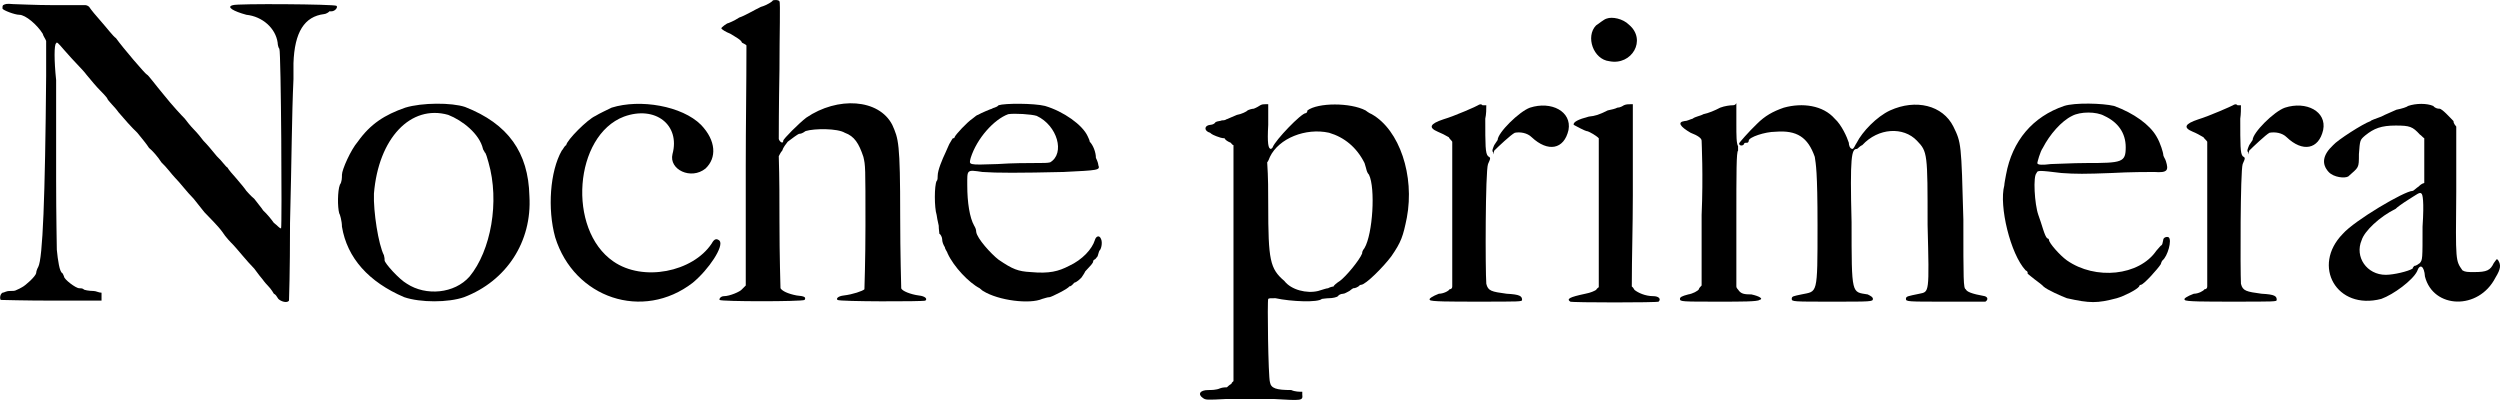 <?xml version="1.0" encoding="UTF-8"?>
<!DOCTYPE svg PUBLIC "-//W3C//DTD SVG 1.1//EN" "http://www.w3.org/Graphics/SVG/1.1/DTD/svg11.dtd">
<!-- Creator: CorelDRAW X6 -->
<svg xmlns="http://www.w3.org/2000/svg" xml:space="preserve" width="72.752mm" height="11.641mm" version="1.1" style="shape-rendering:geometricPrecision; text-rendering:geometricPrecision; image-rendering:optimizeQuality; fill-rule:evenodd; clip-rule:evenodd"
viewBox="0 0 7268 1163"
 xmlns:xlink="http://www.w3.org/1999/xlink">
 <defs>
  <style type="text/css">
   <![CDATA[
    .fil0 {fill:black}
   ]]>
  </style>
 </defs>
 <g id="Capa_x0020_1">
  <path class="fil0" d="M9 15c-2,2 -2,5 -2,10 2,5 36,18 49,18 18,0 52,29 68,55 2,8 7,13 10,21 0,33 0,67 0,101 -3,356 -10,532 -23,556 -3,5 -6,13 -6,18 -2,10 -31,36 -41,41 -5,3 -11,6 -16,8 -5,3 -10,3 -20,3 -11,0 -16,5 -21,5 -8,5 -8,18 -5,21 5,0 70,2 150,2 47,0 96,0 143,0 0,-2 0,-7 0,-13 0,-2 0,-7 0,-10 -8,0 -16,-5 -23,-5 -13,0 -29,-3 -29,-5 -3,-3 -10,-3 -13,-3 -10,0 -44,-26 -44,-34 0,0 -3,-8 -5,-10 -8,-3 -13,-37 -16,-68 0,-7 -2,-101 -2,-202 0,-107 0,-234 0,-291 -6,-57 -6,-104 0,-107 2,-5 5,-2 23,19 31,36 54,57 65,72 15,18 28,34 41,47 3,3 13,13 19,21 2,8 23,26 33,41 16,19 39,45 55,60 13,16 28,34 34,44 10,8 26,26 36,42 16,15 31,36 39,44 16,16 34,41 55,62 7,8 20,26 31,39 15,16 39,39 52,57 10,16 26,32 31,37 10,10 41,49 62,70 11,15 21,28 24,31 0,0 7,10 15,18 11,11 18,24 18,24 5,2 8,7 13,15 8,8 26,13 31,5 0,-2 3,-78 3,-226 5,-194 5,-309 10,-418 0,-18 0,-39 0,-46 3,-91 32,-136 89,-143 5,0 15,-6 15,-8 0,0 3,0 6,0 12,0 20,-13 15,-16 -5,-5 -291,-7 -301,-2 -21,5 2,18 39,28 47,5 85,39 91,81 0,5 2,15 5,18 5,8 8,517 5,522 -5,0 -10,-8 -21,-16 -7,-10 -20,-26 -31,-36 -5,-8 -18,-23 -26,-34 -10,-8 -21,-21 -23,-23 -3,-5 -16,-21 -29,-36 -10,-11 -23,-26 -26,-32 -5,-2 -15,-18 -31,-33 -13,-16 -28,-34 -39,-45 -5,-7 -18,-23 -28,-33 -8,-8 -21,-24 -26,-31 -8,-8 -37,-39 -60,-68 -26,-31 -47,-60 -50,-60 -5,-2 -70,-78 -90,-106 -8,-5 -26,-29 -42,-47 -16,-18 -31,-36 -36,-44 -3,-3 -8,-5 -11,-5 -31,0 -62,0 -93,0 -52,0 -107,-3 -117,-3 -21,-2 -23,0 -29,3z"/>
  <path class="fil0" d="M1178 313c-60,21 -101,47 -138,99 -20,23 -46,81 -46,96 0,8 0,21 -6,29 -7,18 -7,65 -2,83 2,2 8,23 8,39 15,91 78,161 181,205 47,16 128,16 174,0 123,-47 198,-161 190,-294 -3,-127 -62,-210 -187,-259 -39,-13 -125,-13 -174,2m125 21c41,16 91,55 101,99 0,2 5,8 5,10 3,0 8,18 11,29 33,114 7,257 -55,332 -44,50 -127,57 -182,21 -23,-13 -65,-60 -65,-68 0,-5 0,-7 -2,-15 -16,-31 -31,-127 -29,-179 13,-161 107,-260 216,-229z"/>
  <path class="fil0" d="M1778 313c-16,8 -34,16 -47,24 -23,10 -83,70 -85,85 -6,3 -8,11 -13,16 -34,60 -42,169 -19,252 55,177 255,244 400,132 47,-39 91,-106 78,-122 -8,-7 -15,-7 -23,8 -55,83 -200,112 -286,52 -135,-93 -114,-366 31,-421 91,-33 164,24 141,109 -11,45 54,76 96,42 33,-31 31,-81 -13,-127 -55,-55 -177,-76 -260,-50z"/>
  <path class="fil0" d="M2246 2c0,2 -16,13 -34,18 -21,10 -47,26 -63,31 -15,10 -31,16 -31,16 -5,0 -21,13 -21,15 0,3 13,11 26,16 16,10 32,18 34,26 3,2 11,5 13,8 0,116 -2,233 -2,350 0,114 0,234 0,348 -3,3 -8,8 -11,11 -5,7 -36,20 -52,20 -10,0 -15,8 -13,11 5,5 239,5 247,0 5,-8 0,-11 -23,-13 -26,-5 -42,-13 -47,-21 0,-5 -3,-91 -3,-195 0,-62 0,-124 -2,-189 2,-3 5,-11 10,-16 3,-10 10,-18 16,-26 10,-8 31,-23 33,-23 3,0 8,0 19,-8 26,-8 93,-8 114,5 28,10 41,31 54,70 6,26 6,26 6,200 0,99 -3,182 -3,185 -5,5 -34,15 -60,18 -18,2 -23,10 -18,13 5,5 249,5 255,2 7,-5 0,-13 -19,-15 -23,-3 -49,-13 -51,-21 0,-5 -3,-99 -3,-208 0,-218 -5,-226 -23,-267 -39,-76 -159,-83 -250,-21 -21,16 -67,62 -67,67 0,11 -11,3 -13,-5 0,-8 0,-96 2,-202 0,-104 3,-195 0,-198 -2,-5 -18,-5 -20,-2z"/>
  <path class="fil0" d="M2903 306c-6,7 -16,7 -19,10 -2,0 -33,13 -41,18 -3,0 -8,5 -16,11 -15,10 -49,46 -52,54 0,3 -2,3 -5,3 0,0 -5,7 -8,13 -2,2 -7,15 -13,28 -10,21 -23,52 -23,68 0,5 0,13 -3,15 -7,13 -7,78 0,99 0,3 3,18 6,31 0,11 2,21 2,24 3,0 8,10 8,15 0,8 3,16 8,24 0,5 8,15 8,18 18,39 62,85 93,101 5,5 10,8 10,8 45,28 136,39 172,23 8,-2 15,-5 21,-5 5,0 57,-26 57,-31 5,0 10,-5 15,-11 8,-2 16,-10 21,-15 3,-5 8,-11 11,-18 15,-16 23,-24 23,-29 0,-3 3,-5 3,-5 2,0 5,-3 10,-10 2,-8 5,-16 5,-16 5,-3 10,-23 5,-34 -5,-13 -15,-8 -18,3 -8,26 -36,57 -75,75 -31,16 -57,23 -112,18 -36,-2 -52,-8 -93,-36 -21,-16 -63,-62 -65,-81 0,-7 -3,-13 -6,-18 -13,-23 -20,-67 -20,-117 0,-46 -3,-46 44,-39 41,3 109,3 236,0 101,-5 107,-5 101,-20 0,-3 -2,-11 -7,-21 0,-16 -8,-37 -18,-47 0,-3 -3,-10 -6,-16 -15,-33 -70,-72 -124,-88 -32,-8 -117,-8 -135,-2m111 31c60,28 83,109 39,135 -8,2 -18,2 -44,2 -18,0 -67,0 -109,3 -88,3 -83,3 -78,-18 18,-57 68,-112 109,-127 18,-3 68,0 83,5z"/>
  <path class="fil0" d="M3664 306c-3,2 -11,7 -19,10 -5,0 -15,3 -18,5 -2,3 -18,11 -31,13 -13,5 -29,13 -31,13 -3,3 -11,3 -13,3 -3,2 -13,2 -18,5 -5,8 -16,8 -16,8 -18,2 -18,18 0,23 5,5 13,8 18,10 8,3 16,6 24,6 2,5 10,10 18,13 2,2 5,7 8,7 0,115 0,229 0,343 0,115 0,229 0,343 -3,3 -6,5 -6,8 -5,2 -13,10 -13,10 -2,0 -13,0 -20,3 -11,5 -26,5 -34,5 -26,0 -31,13 -16,23 8,6 11,6 68,3 41,0 80,0 138,0 83,5 85,5 83,-13 0,-3 0,-5 0,-8 -8,0 -21,0 -32,-5 -44,0 -59,-5 -62,-23 -5,-16 -8,-237 -5,-242 3,-2 5,-2 21,-2 46,10 124,13 135,2 2,0 13,-2 21,-2 10,0 23,-3 26,-6 0,-2 7,-7 15,-7 5,0 13,-6 18,-8 3,-3 11,-8 11,-8 2,0 7,0 15,-5 3,-3 5,-5 8,-5 13,0 65,-52 88,-83 29,-42 34,-58 45,-112 23,-122 -21,-255 -102,-301 -8,-3 -18,-11 -18,-11 -44,-23 -138,-23 -169,0 0,3 -2,8 -5,8 -13,0 -88,78 -96,99 0,2 -5,5 -5,5 -8,0 -11,-16 -8,-70 0,-24 0,-42 0,-60 -3,0 -8,0 -8,0 -5,0 -10,0 -15,3m200 80c44,13 80,42 103,88 3,11 6,19 6,21 0,0 2,8 7,13 19,39 11,172 -13,213 -2,3 -7,8 -7,16 -8,20 -47,67 -65,80 -8,5 -18,13 -18,16 -3,0 -11,2 -16,5 -5,0 -18,5 -29,8 -33,8 -78,-3 -98,-29 -42,-36 -47,-60 -47,-221 0,-41 0,-80 -3,-124 3,-3 6,-11 8,-16 26,-54 104,-85 172,-70z"/>
  <path class="fil0" d="M4297 306c-2,2 -67,31 -101,41 -39,13 -44,24 -16,36 8,3 24,11 32,16 2,5 7,8 10,13 0,65 0,138 0,208 0,70 0,143 0,213 0,5 -3,8 -8,8 -2,5 -18,13 -31,13 -18,7 -31,15 -26,18 0,5 62,5 138,5 124,0 130,0 130,-5 0,-11 -6,-16 -45,-18 -44,-6 -54,-8 -59,-29 -3,-39 -3,-327 5,-348 8,-18 8,-18 0,-23 -8,-8 -8,-32 -8,-109 3,-13 3,-29 3,-39 -3,0 -8,0 -11,0 -5,-6 -13,0 -13,0m151 7c-31,11 -94,73 -94,94 0,0 -5,8 -10,15 -3,8 -8,16 -3,21 0,8 0,8 3,-5 10,-10 49,-47 60,-52 15,-3 36,0 49,13 47,44 94,36 107,-21 10,-54 -50,-85 -112,-65z"/>
  <path class="fil0" d="M4671 54c-8,2 -23,15 -31,20 -31,32 -8,99 39,104 65,13 109,-62 57,-106 -18,-18 -49,-24 -65,-18m50 252c-3,2 -11,7 -19,7 -5,3 -18,6 -28,8 -26,13 -36,16 -55,18 -31,8 -46,16 -44,24 3,2 34,18 37,18 7,0 31,15 36,21 0,5 0,104 0,218 0,73 0,145 0,215 0,0 -5,3 -8,8 -5,3 -15,8 -31,11 -47,10 -55,15 -44,23 5,3 254,3 257,0 8,-8 0,-16 -16,-16 -23,0 -44,-10 -54,-18 -3,-5 -5,-8 -8,-10 0,-88 3,-174 3,-265 0,-88 0,-177 0,-265 -3,0 -6,0 -6,0 -7,0 -13,0 -20,3z"/>
  <path class="fil0" d="M5001 313c-15,8 -34,16 -49,19 -8,5 -24,7 -31,13 -8,2 -16,7 -24,7 -21,3 -13,16 18,34 21,8 32,16 32,23 0,6 5,102 0,216 0,68 0,138 0,205 -3,3 -8,8 -8,11 -3,5 -18,13 -31,15 -19,5 -24,8 -24,13 0,8 5,8 115,8 62,0 111,0 116,-5 13,-3 0,-11 -23,-16 -21,0 -29,-2 -36,-10 -3,-5 -8,-8 -8,-13 0,-63 0,-130 0,-195 0,-138 0,-197 5,-200 0,-5 0,-8 0,-13 -5,-8 -5,-31 -5,-65 0,-21 0,-39 0,-60 -3,6 -8,6 -11,6 -7,0 -23,2 -36,7m185 0c-32,11 -55,24 -78,47 -24,23 -52,55 -52,57 0,8 13,8 15,0 0,-2 5,-2 8,-2 5,0 5,-6 5,-6 0,-10 47,-26 78,-26 62,-5 94,16 114,73 3,21 8,39 8,200 0,205 0,190 -47,200 -23,5 -28,5 -28,13 0,8 5,8 117,8 114,0 119,0 119,-8 0,-5 -5,-8 -15,-13 -47,-8 -47,5 -47,-210 -5,-192 0,-213 15,-213 3,0 8,-8 16,-11 47,-51 120,-54 159,-13 31,32 31,37 31,245 5,200 5,194 -24,200 -33,7 -39,7 -39,15 0,8 6,8 115,8 59,0 114,0 116,0 8,-5 8,-13 -2,-16 -39,-7 -52,-13 -55,-20 -7,-3 -7,-26 -7,-203 -6,-221 -6,-223 -29,-270 -31,-62 -109,-81 -184,-47 -39,18 -81,62 -97,94 -5,7 -7,15 -12,18 -8,0 -11,-11 -11,-18 -5,-16 -21,-52 -41,-70 -34,-39 -94,-47 -148,-32z"/>
  <path class="fil0" d="M6001 308c-91,31 -151,101 -169,200 -2,11 -5,26 -5,31 -16,60 18,200 62,247 6,3 6,5 6,10 0,0 10,8 20,16 11,8 24,18 26,21 11,10 52,28 68,34 67,15 88,15 145,0 21,-6 57,-24 65,-34 0,-3 3,-5 5,-5 8,0 50,-47 58,-60 2,-8 5,-11 5,-11 15,-12 28,-59 18,-67 -5,-3 -16,0 -16,8 -2,8 -2,13 -5,15 -2,0 -10,11 -15,16 -50,73 -177,86 -260,28 -21,-15 -52,-51 -52,-59 0,-3 -3,-5 -5,-5 -8,-6 -16,-42 -26,-68 -11,-31 -16,-114 -5,-122 2,-8 7,-8 72,0 42,3 68,3 146,0 52,-3 109,-3 124,-3 39,3 42,-5 34,-31 -2,-8 -8,-13 -8,-21 0,-2 -7,-31 -20,-52 -19,-33 -65,-67 -123,-88 -33,-8 -114,-10 -145,0m117 29c39,18 62,49 62,91 0,44 -10,46 -114,46 -42,0 -88,3 -104,3 -23,3 -39,3 -39,-3 0,-2 8,-33 16,-44 20,-39 54,-78 85,-93 24,-13 71,-13 94,0z"/>
  <path class="fil0" d="M6492 306c-3,2 -68,31 -101,41 -39,13 -45,24 -16,36 8,3 23,11 31,16 3,5 8,8 11,13 0,65 0,138 0,208 0,70 0,143 0,213 0,5 -3,8 -8,8 -3,5 -18,13 -31,13 -19,7 -32,15 -26,18 0,5 62,5 137,5 125,0 130,0 130,-5 0,-11 -5,-16 -44,-18 -44,-6 -55,-8 -60,-29 -2,-39 -2,-327 5,-348 8,-18 8,-18 0,-23 -7,-8 -7,-32 -7,-109 2,-13 2,-29 2,-39 -2,0 -8,0 -10,0 -5,-6 -13,0 -13,0m151 7c-32,11 -94,73 -94,94 0,0 -5,8 -10,15 -3,8 -8,16 -3,21 0,8 0,8 3,-5 10,-10 49,-47 59,-52 16,-3 37,0 50,13 46,44 93,36 106,-21 11,-54 -49,-85 -111,-65z"/>
  <path class="fil0" d="M7001 308c-3,3 -18,8 -34,11 -10,5 -31,13 -44,20 -16,6 -31,11 -31,13 -23,8 -96,55 -109,70 -31,29 -34,55 -13,78 15,16 47,19 57,13 31,-28 31,-23 31,-65 3,-41 3,-41 18,-54 26,-21 47,-29 89,-29 41,0 49,3 70,26 5,3 8,8 13,11 0,20 0,41 0,65 0,23 0,46 0,65 -8,2 -13,7 -16,10 -8,5 -15,13 -18,13 -23,0 -169,86 -203,125 -91,93 -18,223 112,189 36,-13 91,-54 104,-80 8,-24 21,-16 23,15 24,94 156,99 205,3 16,-26 16,-37 8,-50 -5,-7 -5,-2 -13,8 -10,21 -20,26 -57,26 -18,0 -26,0 -34,-5 -20,-29 -20,-23 -18,-229 0,-64 0,-124 0,-189 -2,-3 -8,-8 -8,-16 -10,-10 -33,-36 -41,-36 -3,0 -11,0 -18,-8 -18,-8 -50,-8 -73,0m42 351c0,96 0,96 -8,106 -8,5 -11,8 -16,8 0,0 -5,5 -5,8 -13,8 -55,18 -78,18 -55,0 -91,-52 -70,-101 8,-26 52,-68 99,-91 2,-3 20,-16 36,-26 26,-16 34,-24 39,-18 3,2 8,20 3,96z"/>
 </g>
</svg>
